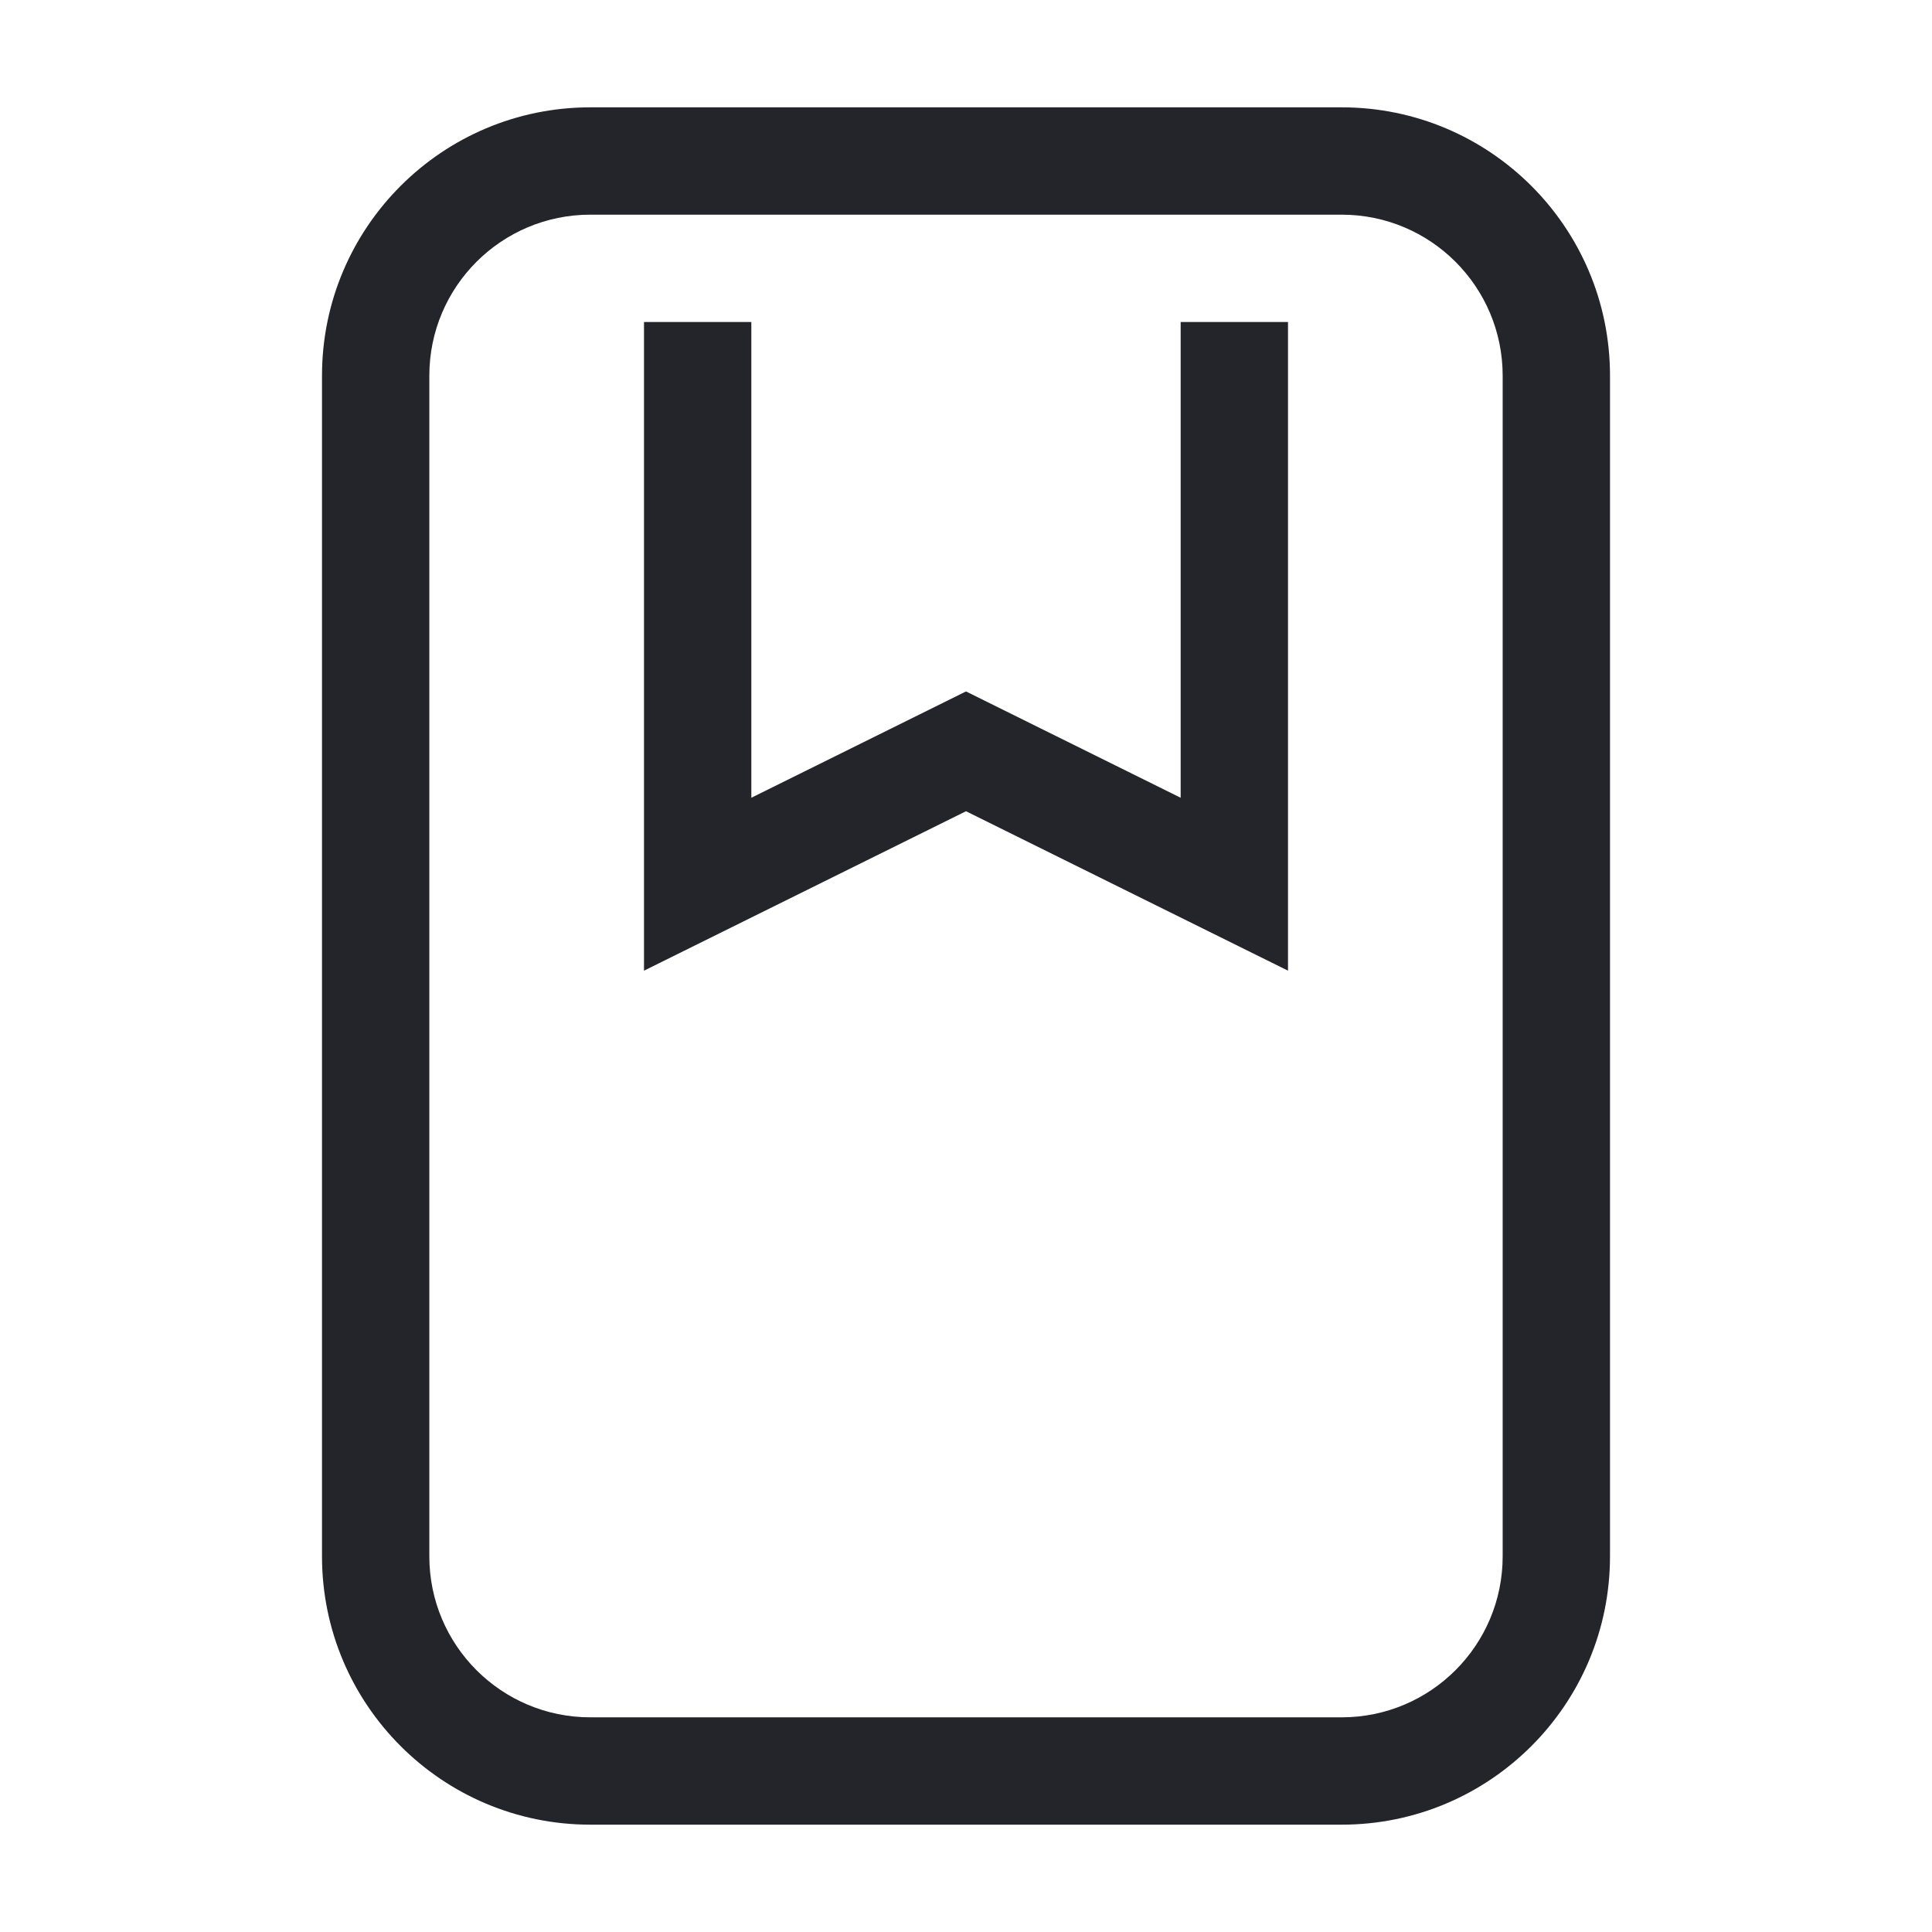 <svg width="36" height="36" viewBox="0 0 36 36" fill="none" xmlns="http://www.w3.org/2000/svg">
<path fill-rule="evenodd" clip-rule="evenodd" d="M6 7C6 4.239 8.239 2 11 2H25C27.761 2 30 4.239 30 7V29C30 31.761 27.761 34 25 34H11C8.239 34 6 31.761 6 29V7ZM11 4C9.343 4 8 5.343 8 7V29C8 30.657 9.343 32 11 32H25C26.657 32 28 30.657 28 29V7C28 5.343 26.657 4 25 4H11ZM14 14.865V6H12V18.087L18 15.116L24 18.087V6H22V14.865L18 12.884L14 14.865Z" fill="#24242B"/>
</svg>
